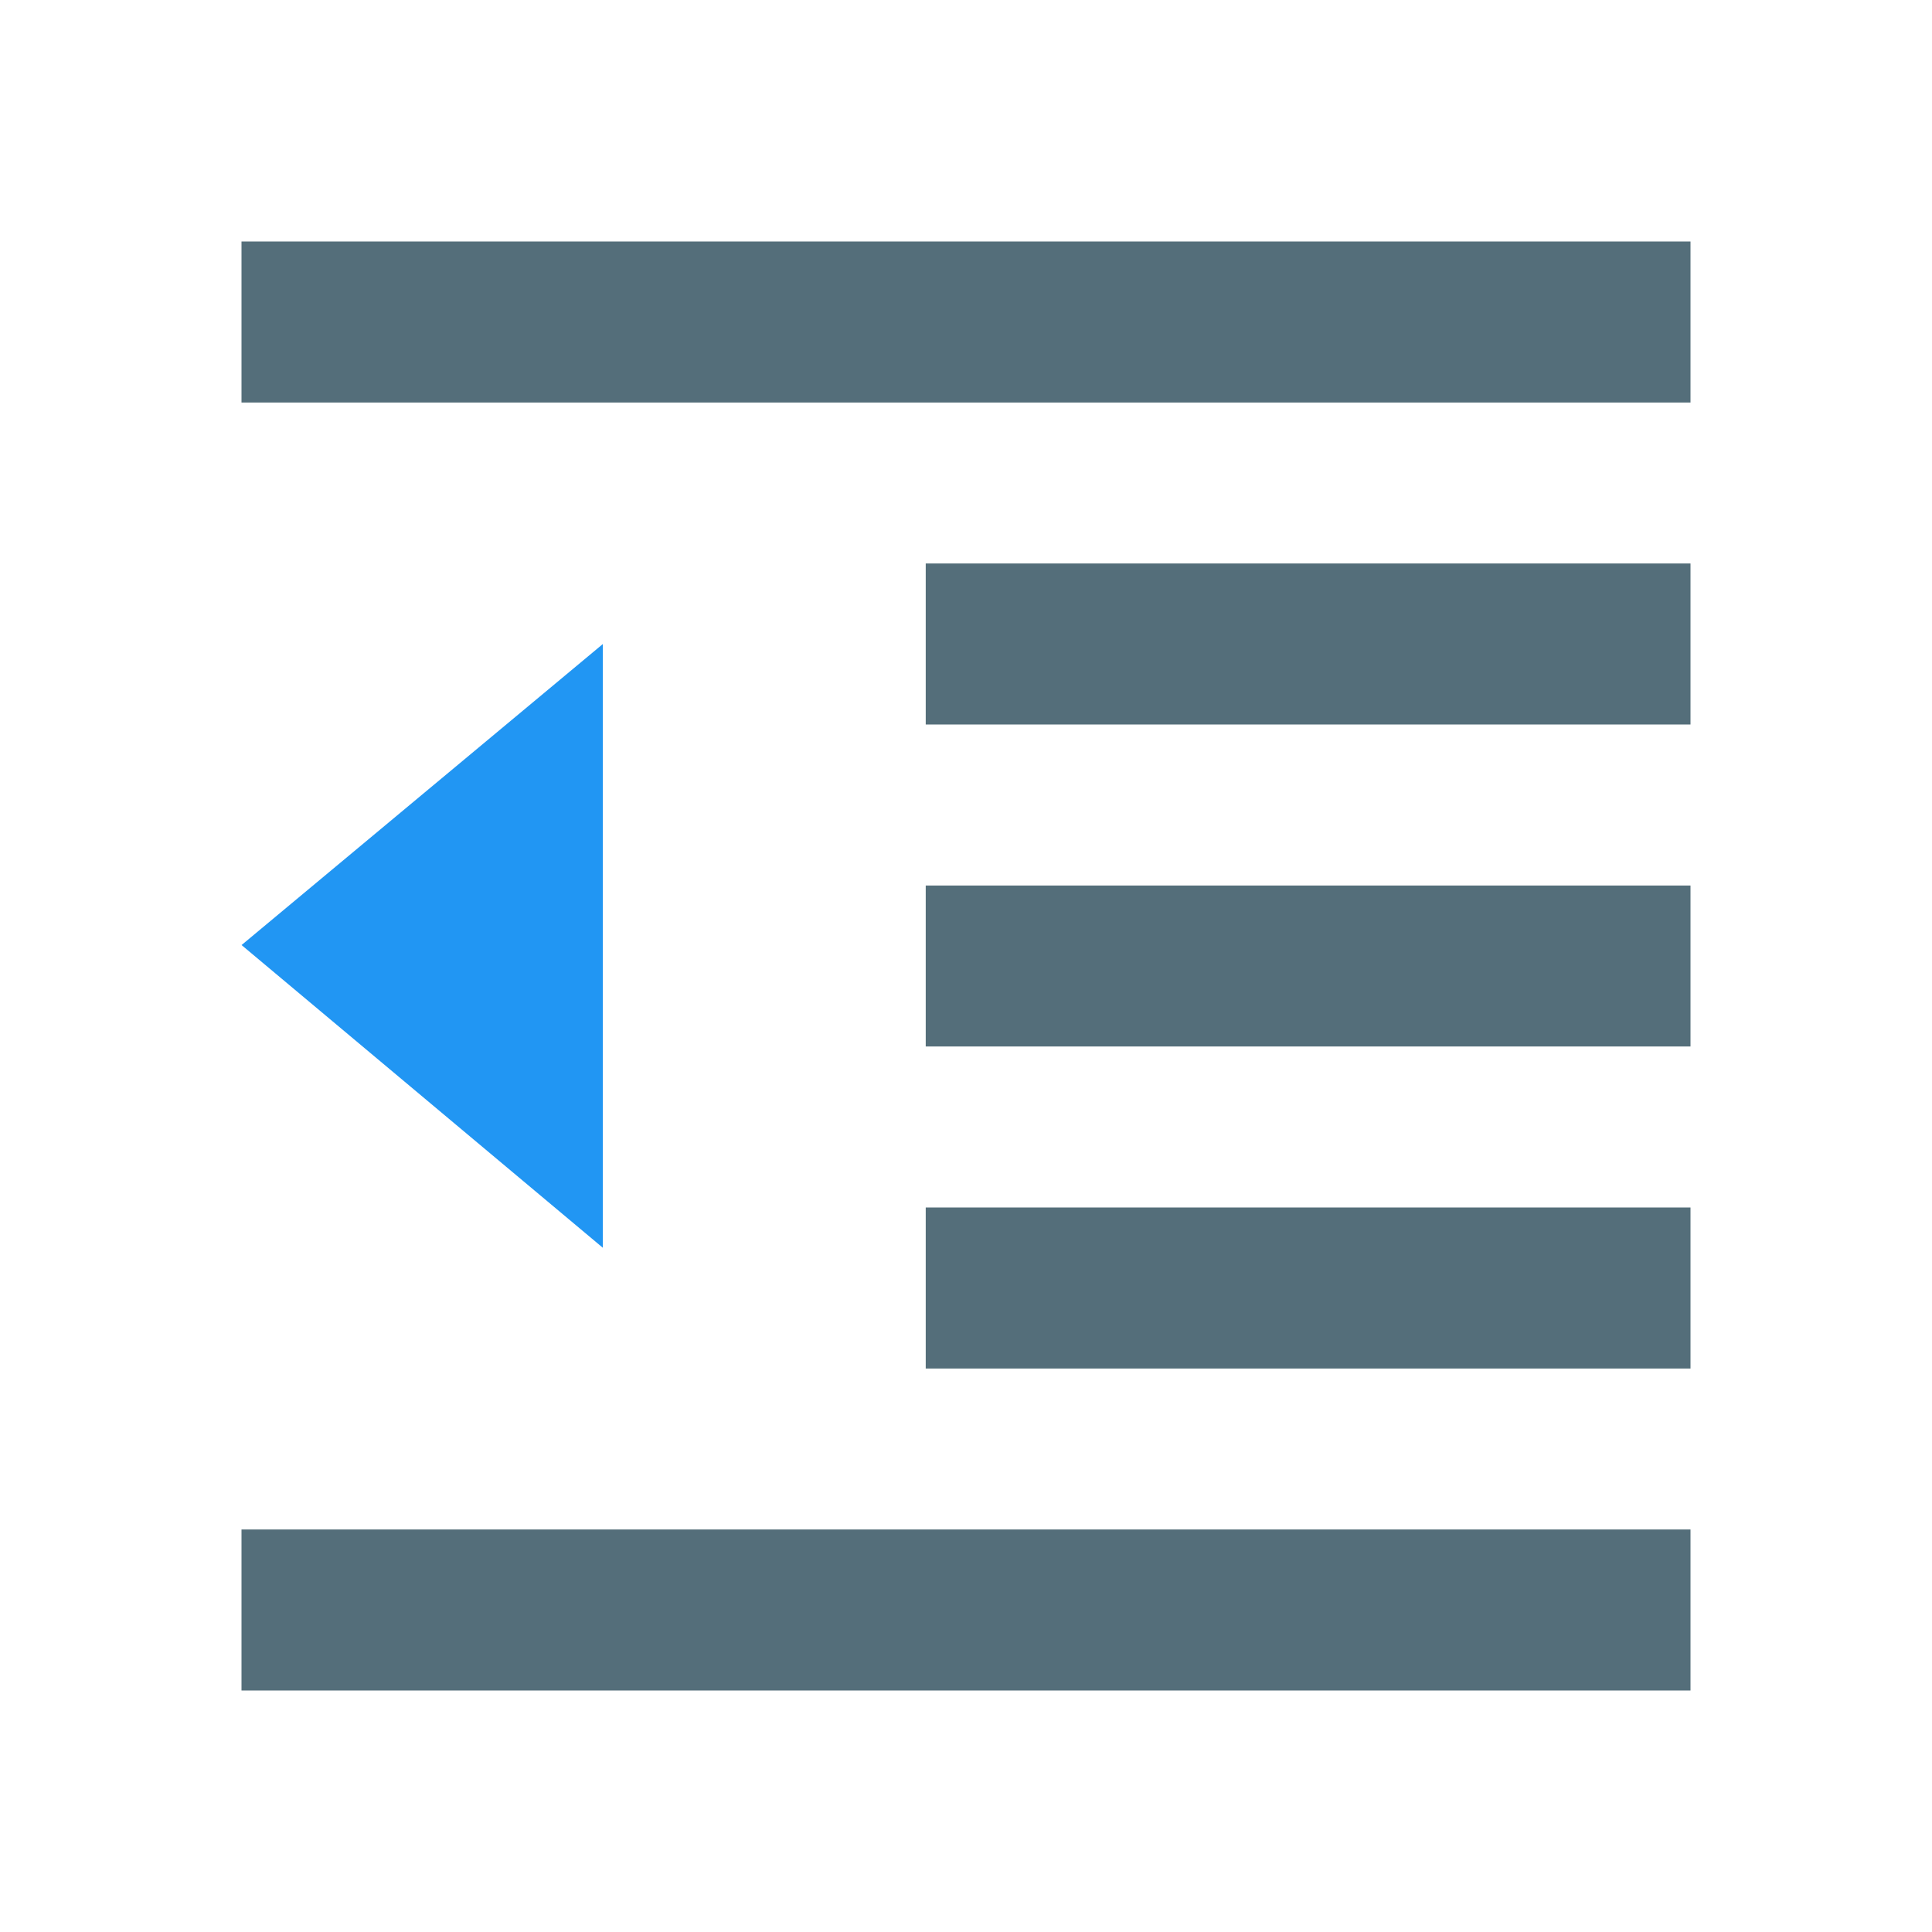 <?xml version="1.0" encoding="utf-8"?>
<svg width="32px" height="32px" viewBox="0 0 32 32" version="1.1" xmlns:xlink="http://www.w3.org/1999/xlink" xmlns="http://www.w3.org/2000/svg">
  <desc>Created with Lunacy</desc>
  <g id="svg" transform="matrix(-1 0 0 1 32 0)">
    <path d="M0 0L32 0L32 32L0 32L0 0Z" id="Background" fill="none" stroke="none" />
    <path d="M5.984 4.986L0 0L0 10L5.984 4.986L5.984 4.986Z" transform="translate(22.015 10.667)" id="Shape" fill="#2196F3" stroke="none" />
    <path d="M24 0L0 0L0 2.667L24 2.667L24 0ZM0 5.333L12.667 5.333L12.667 8L0 8L0 5.333ZM12.667 10.667L0 10.667L0 13.333L12.667 13.333L12.667 10.667ZM0 16L12.667 16L12.667 18.667L0 18.667L0 16ZM24 21.333L0 21.333L0 24L24 24L24 21.333Z" transform="translate(4 4)" id="Shape" fill="#546E7A" fill-rule="evenodd" stroke="none" />
  </g>
</svg>